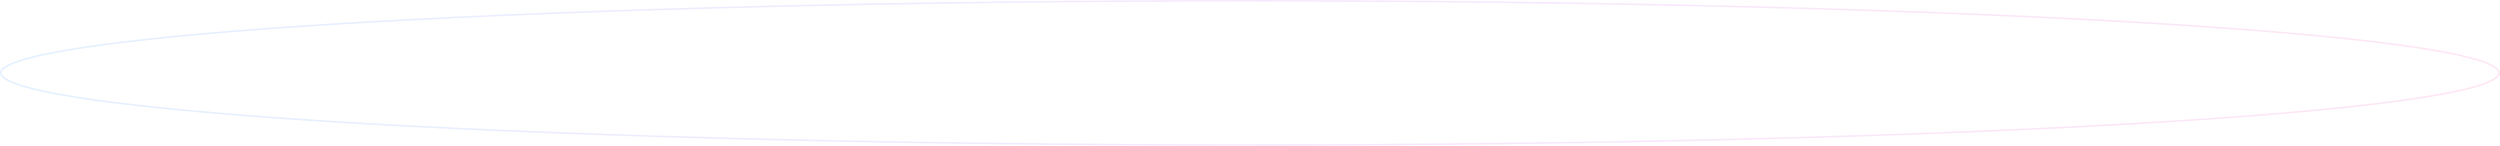 <?xml version="1.0" encoding="utf-8"?>
<svg xmlns="http://www.w3.org/2000/svg" fill="none" height="100%" overflow="visible" preserveAspectRatio="none" style="display: block;" viewBox="0 0 1560 91" width="100%">
<path d="M780 0.5C995.385 0.5 1190.37 5.593 1331.51 13.826C1402.09 17.943 1459.19 22.843 1498.64 28.284C1518.36 31.005 1533.66 33.858 1544.02 36.81C1549.2 38.288 1553.11 39.782 1555.72 41.281C1557.03 42.031 1557.98 42.769 1558.61 43.486C1559.23 44.201 1559.5 44.87 1559.5 45.5C1559.5 46.13 1559.23 46.799 1558.61 47.514C1557.98 48.231 1557.03 48.969 1555.72 49.719C1553.11 51.218 1549.2 52.712 1544.02 54.19C1533.66 57.142 1518.36 59.995 1498.64 62.716C1459.19 68.157 1402.09 73.057 1331.51 77.174C1190.37 85.407 995.385 90.5 780 90.5C564.615 90.5 369.625 85.407 228.485 77.174C157.914 73.057 100.815 68.157 61.364 62.716C41.636 59.995 26.34 57.142 15.984 54.19C10.803 52.712 6.887 51.218 4.276 49.719C2.971 48.969 2.016 48.231 1.393 47.514C0.772 46.799 0.5 46.13 0.5 45.5C0.5 44.87 0.772 44.201 1.393 43.486C2.016 42.769 2.971 42.031 4.276 41.281C6.887 39.782 10.803 38.288 15.984 36.81C26.34 33.858 41.636 31.005 61.364 28.284C100.815 22.843 157.914 17.943 228.485 13.826C369.625 5.593 564.615 0.5 780 0.5Z" id="Ellipse 108" opacity="0.16" stroke="url(#paint0_linear_0_3155)"/>
<defs>
<linearGradient gradientUnits="userSpaceOnUse" id="paint0_linear_0_3155" x1="0" x2="1560" y1="45.5" y2="45.5">
<stop stop-color="#51A2FF"/>
<stop offset="0.5" stop-color="#C27AFF"/>
<stop offset="1" stop-color="#FB64B6"/>
</linearGradient>
</defs>
</svg>